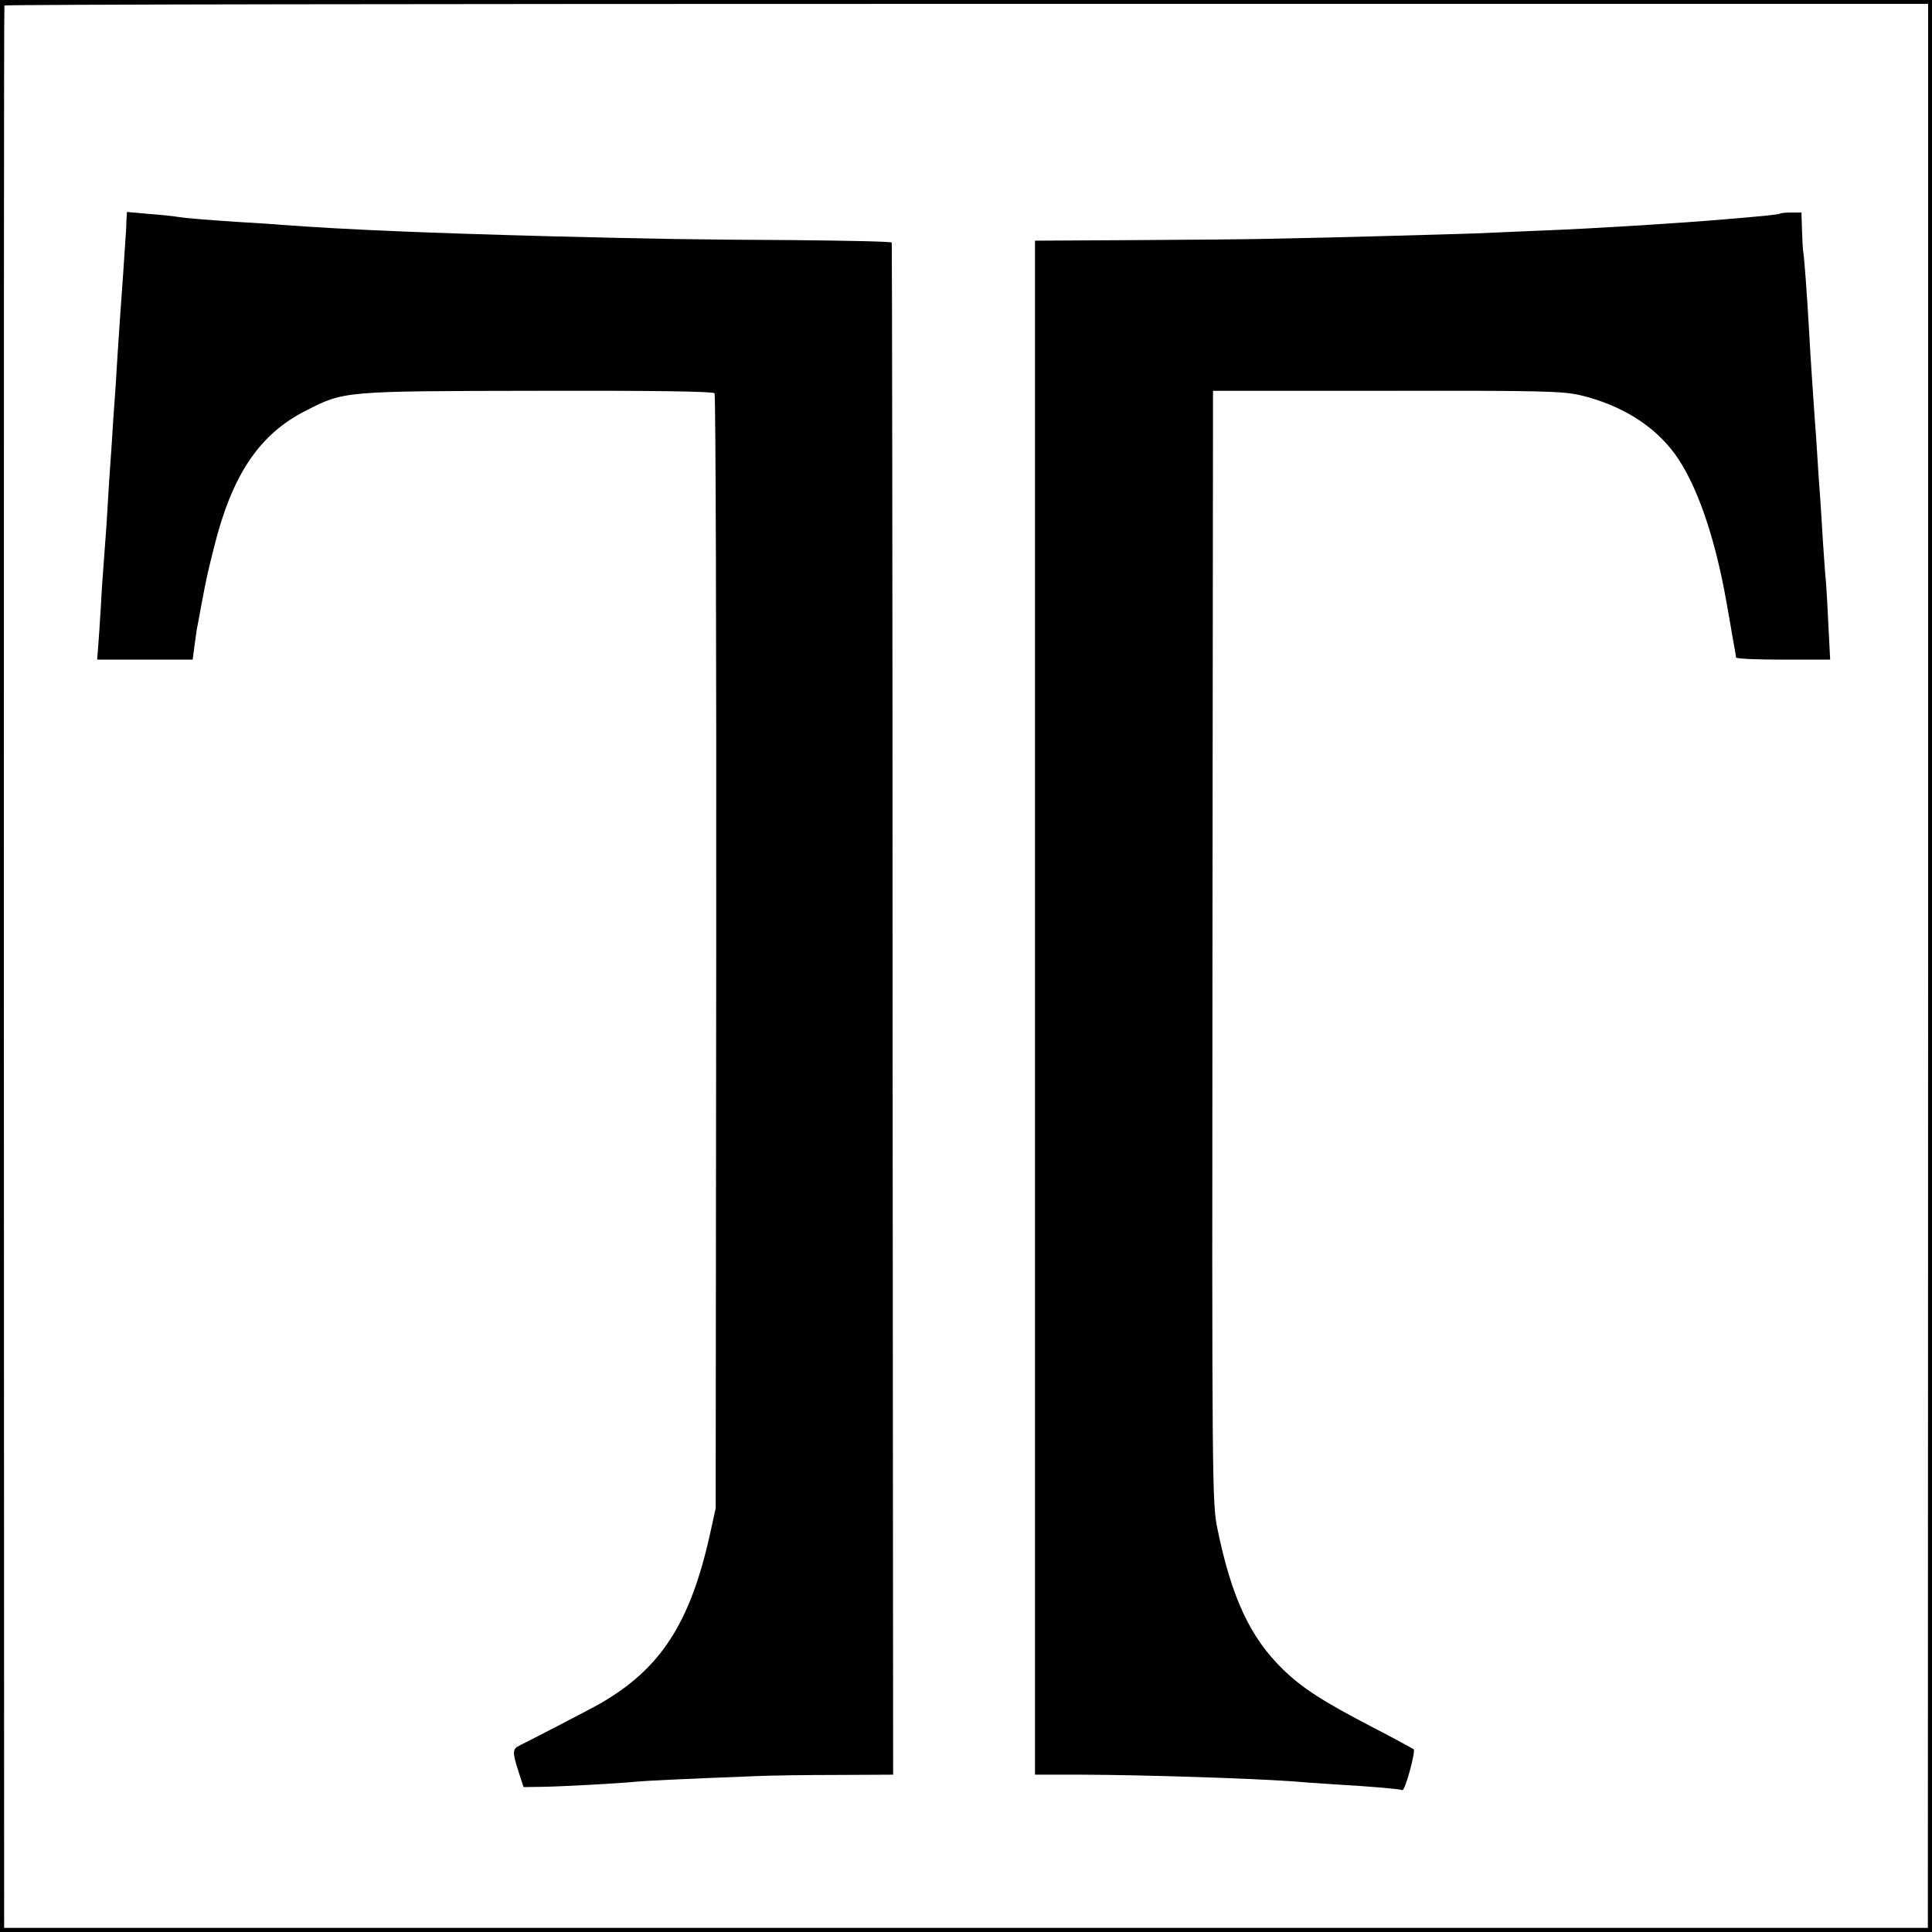 <?xml version="1.0" standalone="no"?>
<!DOCTYPE svg PUBLIC "-//W3C//DTD SVG 20010904//EN"
 "http://www.w3.org/TR/2001/REC-SVG-20010904/DTD/svg10.dtd">
<svg version="1.0" xmlns="http://www.w3.org/2000/svg"
 width="700pt" height="700pt" viewBox="0 0 700 700"
 preserveAspectRatio="xMidYMid meet">
<g transform="translate(0,700) scale(0.1,-0.1)"
fill="#000000" stroke="none">
<path d="M0 3500 l0 -3500 3500 0 3500 0 0 3500 0 3500 -3500 0 -3500 0 0
-3500z m6986 1 l-1 -3486 -3485 0 -3485 0 -1 3480 c0 1914 0 3482 2 3485 1 4
1570 6 3486 6 l3484 0 0 -3485z"/>
<path d="M458 6199 c0 -19 -2 -45 -3 -59 -1 -14 -5 -74 -9 -135 -4 -60 -9
-130 -11 -155 -2 -25 -6 -92 -10 -150 -3 -58 -8 -127 -10 -155 -2 -27 -7 -95
-10 -150 -4 -55 -8 -120 -10 -145 -1 -25 -6 -92 -9 -150 -4 -58 -9 -125 -11
-150 -2 -25 -7 -94 -10 -155 -4 -60 -8 -127 -10 -147 l-3 -38 173 0 173 0 7
53 c4 28 8 59 10 67 2 8 8 42 14 75 19 100 20 107 47 214 65 261 164 408 332
493 139 71 134 71 840 72 412 1 636 -2 641 -9 4 -5 7 -917 6 -2025 l-2 -2015
-22 -100 c-72 -319 -179 -482 -396 -607 -31 -18 -253 -133 -292 -152 -27 -13
-27 -24 -4 -96 l18 -55 69 1 c67 1 274 12 344 19 31 3 152 9 435 20 44 2 172
4 285 4 l206 1 -2 2773 c0 1524 -2 2775 -3 2778 0 4 -160 7 -353 9 -377 2
-489 4 -888 14 -448 12 -736 24 -965 41 -33 3 -100 7 -150 10 -107 7 -189 13
-230 19 -16 3 -65 8 -107 11 l-78 7 -2 -33z"/>
<path d="M6449 6226 c-3 -3 -48 -8 -204 -21 -180 -15 -472 -33 -650 -40 -71
-3 -175 -7 -230 -10 -114 -4 -539 -16 -755 -20 -80 -2 -306 -4 -502 -5 l-358
-2 0 -2779 0 -2779 173 0 c225 -1 604 -13 757 -24 36 -3 106 -8 155 -11 137
-8 239 -17 246 -21 9 -5 49 140 41 148 -4 3 -70 39 -147 79 -180 93 -257 143
-326 210 -119 115 -187 261 -238 510 -19 91 -20 150 -18 2108 l2 2015 629 0
c560 1 638 -1 702 -16 146 -35 265 -108 341 -211 79 -107 146 -299 188 -537 3
-19 13 -71 20 -115 8 -44 15 -83 15 -87 0 -5 77 -8 171 -8 l170 0 -6 118 c-3
64 -7 137 -9 162 -3 25 -7 90 -11 145 -3 55 -8 127 -10 160 -3 33 -7 98 -10
145 -3 47 -7 112 -10 145 -4 59 -15 214 -20 310 -8 143 -18 272 -21 289 -2 10
-4 47 -5 82 l-2 64 -37 0 c-20 0 -39 -2 -41 -4z"/>
</g>
</svg>
